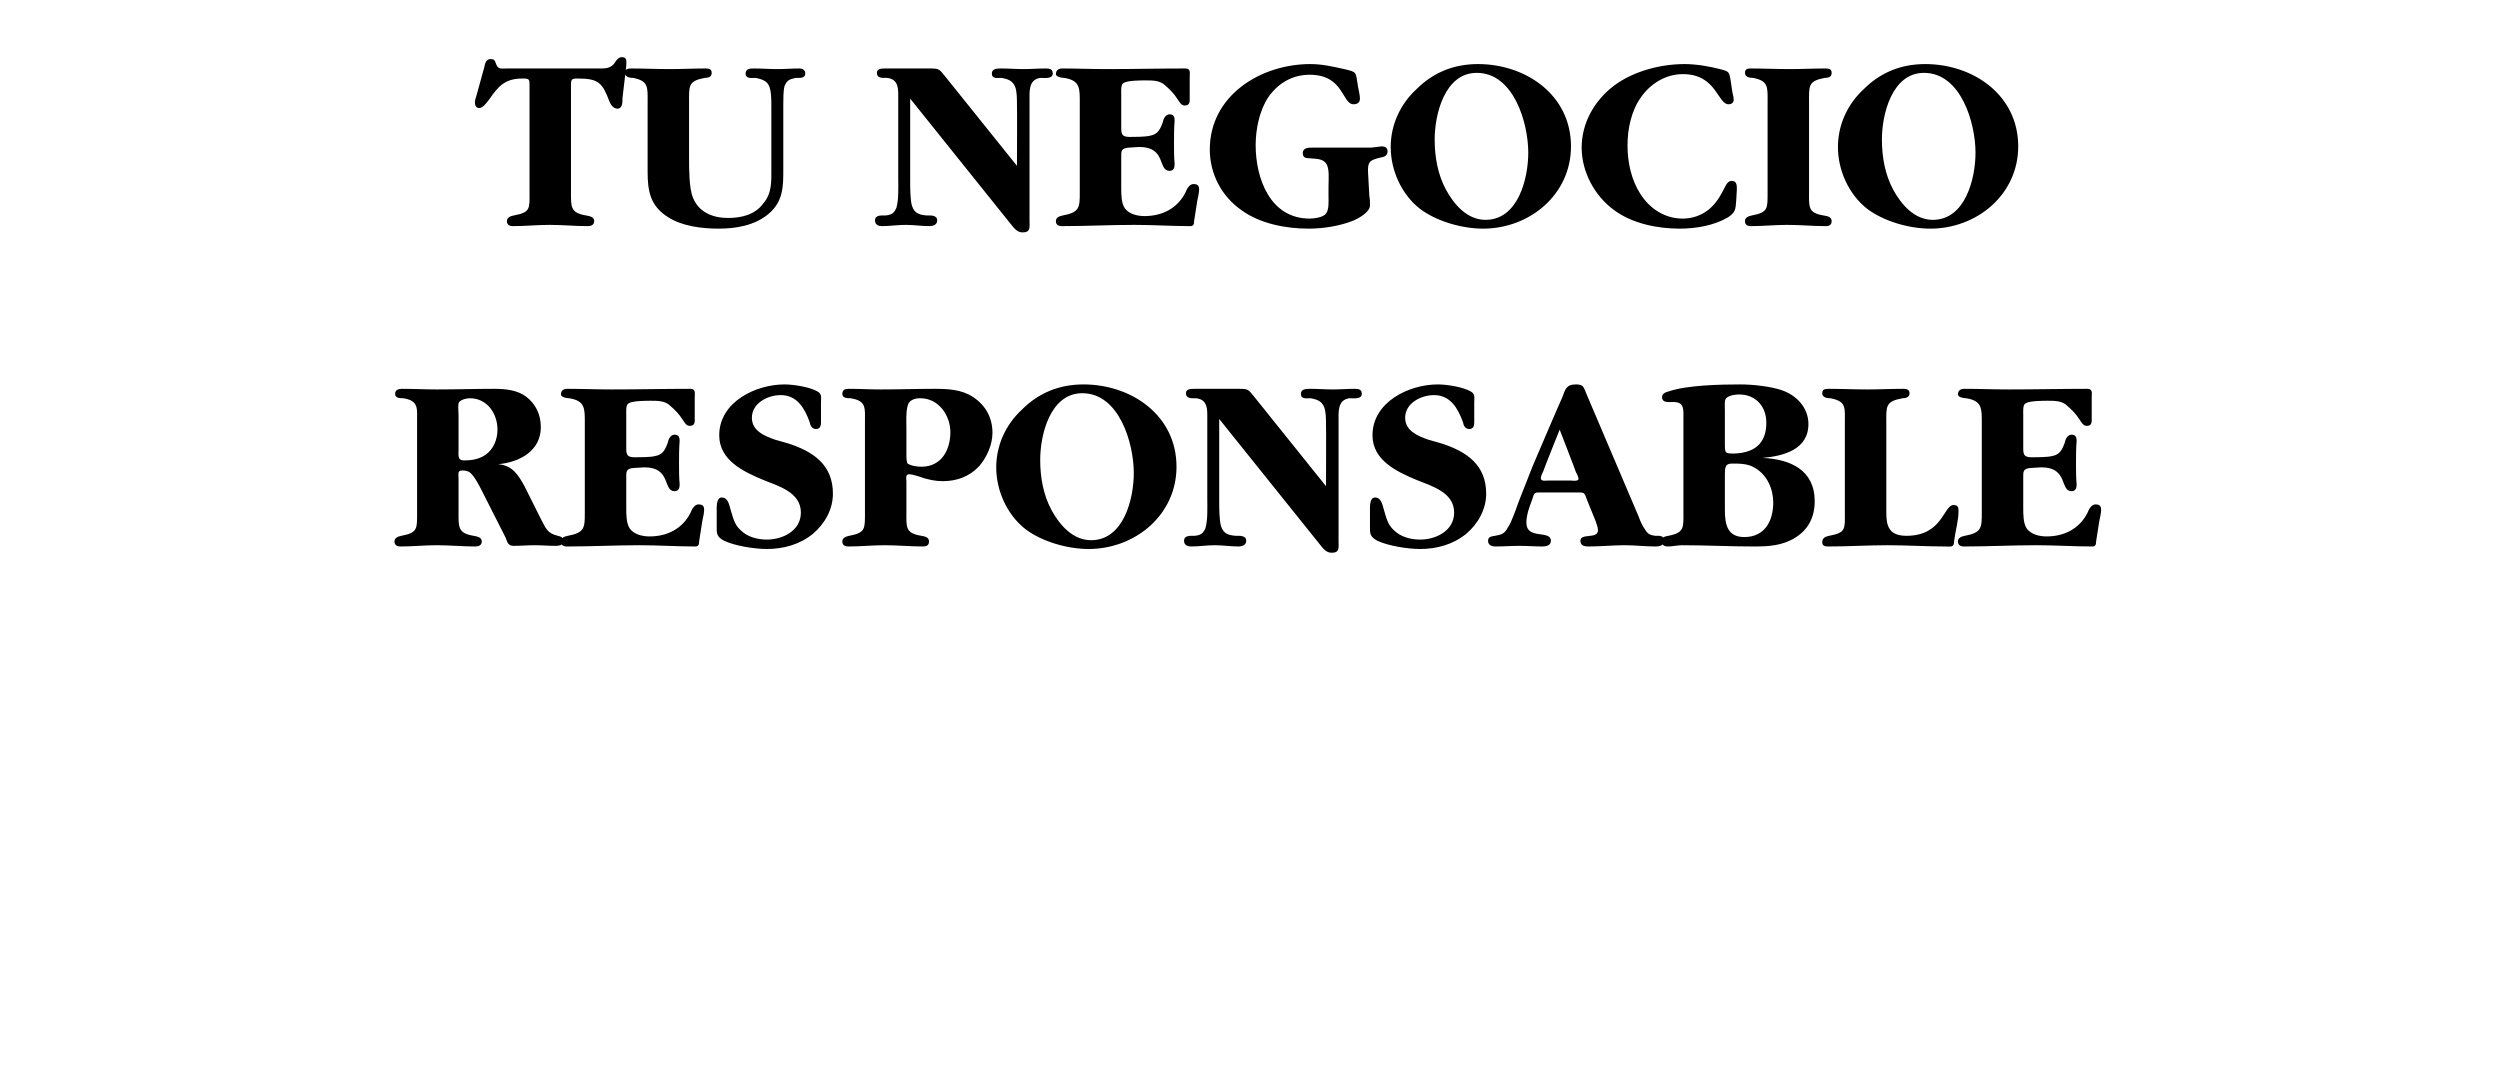 <?xml version="1.0" standalone="no"?><!DOCTYPE svg PUBLIC "-//W3C//DTD SVG 1.1//EN" "http://www.w3.org/Graphics/SVG/1.1/DTD/svg11.dtd"><svg xmlns="http://www.w3.org/2000/svg" version="1.1" width="398px" height="172.2px" viewBox="0 -5 398 172.2" style="top:-5px">  <desc>Tu negocio responsable</desc>  <defs/>  <g id="Polygon124892">    <path d="M 86.1 77.6 C 86.9 79.1 87.1 79.9 88.8 80.3 C 89.3 80.4 89.7 80.6 89.7 81.1 C 89.7 81.8 89 81.9 88.5 81.9 C 87.3 81.9 86.3 81.8 85.1 81.8 C 84 81.8 82.9 81.9 81.8 81.9 C 80.9 81.9 80.8 81.4 80.5 80.6 C 80.5 80.6 76.8 73.3 76.8 73.3 C 76.4 72.5 75.6 70.9 74.9 70.3 C 74.6 70 74.1 69.9 73.6 69.9 C 72.8 69.9 73 70.4 73 71.2 C 73 71.2 73 76.6 73 76.6 C 73 78.9 72.9 79.9 75.4 80.3 C 75.9 80.4 76.7 80.5 76.7 81.2 C 76.7 81.8 76.2 82 75.7 82 C 73.6 82 71.6 81.8 69.5 81.8 C 67.6 81.8 65.7 82 63.8 82 C 63.2 82 62.8 81.8 62.8 81.2 C 62.8 80.6 63.4 80.4 63.9 80.3 C 66.5 79.8 66.4 79.2 66.4 76.6 C 66.4 76.6 66.4 62.3 66.4 62.3 C 66.4 60 66.7 58.8 64.2 58.4 C 63.7 58.4 62.9 58.4 62.9 57.7 C 62.9 57.1 63.4 56.9 64 56.9 C 65.8 56.9 67.7 57 69.5 57 C 72.6 57 75.7 56.9 78.7 56.9 C 80.5 56.9 82.3 57.1 83.7 58.1 C 85.3 59.3 86.1 61 86.1 63 C 86.1 66.8 82.7 68.6 79.3 68.9 C 81.6 69.1 82.5 70.6 83.5 72.4 C 83.5 72.4 86.1 77.6 86.1 77.6 Z M 73 66.5 C 73 67.5 72.8 68.3 73.9 68.3 C 75.1 68.3 76.3 68.1 77.3 67.4 C 78.6 66.5 79.2 64.9 79.2 63.4 C 79.2 60.9 77.6 58.4 74.8 58.4 C 74.2 58.4 73.1 58.7 73 59.2 C 72.9 59.7 73 60.6 73 61.1 C 73 61.1 73 66.5 73 66.5 Z M 99.7 65.9 C 99.7 67.1 99.6 67.8 101 67.8 C 101.8 67.8 103.6 67.8 104.3 67.6 C 105.5 67.4 105.9 66.6 106.3 65.5 C 106.4 65 106.7 64.2 107.4 64.2 C 108.1 64.2 108.2 64.7 108.2 65.2 C 108.1 66.4 108.1 67.6 108.1 68.7 C 108.1 69.8 108.1 71 108.2 72.1 C 108.2 72.6 108.1 73.2 107.4 73.2 C 105.5 73.2 106.9 69.4 102.6 69.4 C 102.6 69.4 100.9 69.5 100.9 69.5 C 99.6 69.6 99.7 70.1 99.7 71.2 C 99.7 71.2 99.7 75.9 99.7 75.9 C 99.7 76.9 99.7 78.4 100.3 79.2 C 101 80.1 102.3 80.4 103.4 80.4 C 106.2 80.4 108.6 79.2 109.9 76.7 C 110.1 76.2 110.5 75.3 111.2 75.3 C 111.9 75.3 112.1 75.6 112.1 76.2 C 112.1 76.6 111.9 77.6 111.8 78 C 111.8 78 111.3 81.2 111.3 81.2 C 111.3 81.7 111.2 82 110.7 82 C 107.7 82 104.8 81.8 101.8 81.8 C 98 81.8 94.1 82 90.3 82 C 89.7 82 89.3 81.8 89.3 81.2 C 89.3 80.6 89.9 80.4 90.4 80.3 C 93.1 79.8 93.1 79 93.1 76.6 C 93.1 76.6 93.1 62.4 93.1 62.4 C 93.1 60.1 93.2 58.8 90.6 58.4 C 90.1 58.4 89.3 58.2 89.3 57.8 C 89.3 57.2 89.7 56.9 90.3 56.9 C 92.7 56.9 95 57 97.4 57 C 101.6 57 105.7 56.9 109.9 56.9 C 110.8 56.9 110.6 57.6 110.6 58.3 C 110.6 58.3 110.6 61.5 110.6 61.5 C 110.6 62.1 110.7 62.8 109.8 62.8 C 109.2 62.8 108.9 62.1 108.6 61.7 C 108.1 60.9 107.4 60.2 106.7 59.6 C 105.9 58.8 104.7 58.8 103.6 58.8 C 102.9 58.8 100.7 58.8 100.1 59.2 C 99.6 59.4 99.7 60.5 99.7 61 C 99.7 61 99.7 65.9 99.7 65.9 Z M 130.7 61.8 C 130.7 62.4 130.8 63.3 129.9 63.3 C 129.3 63.3 129 62.8 128.9 62.2 C 128.1 60 126.9 57.9 124.3 57.9 C 122.2 57.9 119.7 59.2 119.7 61.5 C 119.7 63.6 121.7 64.4 123.4 65 C 123.4 65 125.5 65.6 125.5 65.6 C 129.5 66.9 132.6 69 132.6 73.6 C 132.6 76.1 131.3 78.4 129.4 80 C 127.3 81.7 124.7 82.4 122.1 82.4 C 120.1 82.4 117 81.9 115.3 81.1 C 114 80.4 114.1 79.9 114.1 78.6 C 114.1 78.6 114.1 76.4 114.1 76.4 C 114.1 75.8 114 74.2 114.9 74.2 C 115.9 74.2 116.1 75.4 116.3 76.1 C 116.7 77.4 116.9 78.5 117.9 79.4 C 119 80.5 120.6 80.9 122.1 80.9 C 124.6 80.9 127.5 79.5 127.5 76.6 C 127.5 73.4 124 72.4 121.5 71.4 C 118.4 70.1 114.5 68.3 114.5 64.3 C 114.5 59 120.3 56.2 124.9 56.2 C 126.3 56.2 128.9 56.6 130.1 57.3 C 130.9 57.7 130.7 58.3 130.7 59.1 C 130.7 59.1 130.7 61.8 130.7 61.8 Z M 137.7 62.3 C 137.7 60 138 58.8 135.4 58.4 C 134.9 58.4 134.1 58.4 134.1 57.7 C 134.1 57.1 134.5 56.9 135.1 56.9 C 136.8 56.9 138.5 57 140.2 57 C 143.1 57 146 56.9 148.8 56.9 C 150.9 56.9 153.1 57 154.9 58.2 C 156.9 59.5 158 61.5 158 63.9 C 158 65.8 157.1 67.8 155.9 69.2 C 154.3 70.9 152.3 71.6 150.1 71.6 C 148.9 71.6 148.1 71.4 147 71.1 C 146.5 70.9 145.2 70.5 144.8 70.5 C 144.1 70.5 144.3 71.1 144.3 71.6 C 144.3 71.6 144.3 76.6 144.3 76.6 C 144.3 78.9 144.1 79.9 146.7 80.3 C 147.2 80.4 147.9 80.5 147.9 81.2 C 147.9 81.8 147.5 82 147 82 C 144.9 82 142.9 81.8 140.8 81.8 C 138.9 81.8 137 82 135.1 82 C 134.5 82 134.1 81.8 134.1 81.2 C 134.1 80.6 134.7 80.4 135.2 80.3 C 137.8 79.8 137.7 79.2 137.7 76.6 C 137.7 76.6 137.7 62.3 137.7 62.3 Z M 144.3 67.3 C 144.3 67.8 144.3 68.6 144.5 68.8 C 145.1 69.2 146.1 69.3 146.7 69.3 C 149.9 69.3 151.3 66.6 151.3 63.8 C 151.3 61.2 149.5 58.4 146.5 58.4 C 145.6 58.4 144.7 58.7 144.5 59.6 C 144.2 60.7 144.3 62 144.3 63.1 C 144.3 63.1 144.3 67.3 144.3 67.3 Z M 163.2 79.2 C 160.3 76.9 158.6 73.1 158.6 69.4 C 158.6 65.9 160.1 62.6 162.7 60.2 C 165.4 57.5 168.7 56.2 172.5 56.2 C 180.1 56.2 187.3 61.1 187.3 69.3 C 187.3 77 180.7 82.4 173.3 82.4 C 169.9 82.4 165.8 81.2 163.2 79.2 Z M 180.5 70.3 C 180.5 65.6 178.2 57.6 172.3 57.6 C 167.2 57.6 165.6 64.2 165.6 68.2 C 165.6 71 166.1 73.8 167.4 76.2 C 168.7 78.6 170.8 81 173.7 81 C 178.9 81 180.5 74.4 180.5 70.3 Z M 211.1 62.6 C 211.1 61.8 211.1 60.5 210.8 59.8 C 210.4 58.8 209.6 58.6 208.7 58.4 C 208 58.4 207.1 58.6 207.1 57.7 C 207.1 56.9 208 56.9 208.6 56.9 C 209.8 56.9 211 57 212.2 57 C 213.3 57 214.5 56.9 215.7 56.9 C 216.3 56.9 216.8 57 216.8 57.7 C 216.8 58.6 215.5 58.4 214.8 58.4 C 212.9 58.7 213.1 60.6 213.1 62.2 C 213.1 62.2 213.1 81.1 213.1 81.1 C 213.1 82.2 213.3 83 212 83 C 211 83 210.5 82.1 209.9 81.4 C 209.9 81.4 194.1 61.7 194.1 61.7 C 194.1 61.7 194.1 74.88 194.1 74.9 C 194.1 75.8 194.1 77.9 194.4 78.8 C 194.8 80 195.6 80.2 196.7 80.3 C 197.3 80.3 198.4 80.2 198.4 81.1 C 198.4 81.8 197.7 82 197.2 82 C 195.9 82 194.7 81.8 193.4 81.8 C 192.1 81.8 190.9 82 189.6 82 C 189.1 82 188.5 81.8 188.5 81.1 C 188.5 80.2 189.5 80.3 190.2 80.3 C 191.1 80.2 191.5 80 191.9 79.1 C 192.3 77.8 192.2 75.7 192.2 74.4 C 192.2 74.4 192.2 61.9 192.2 61.9 C 192.2 60.4 192.4 58.6 190.4 58.4 C 189.7 58.4 188.8 58.5 188.8 57.6 C 188.8 56.9 189.6 56.9 190.2 56.9 C 190.2 56.9 197.2 56.9 197.2 56.9 C 198.8 56.9 198.7 57 199.7 58.2 C 199.7 58.2 211.1 72.4 211.1 72.4 C 211.1 72.4 211.14 62.64 211.1 62.6 Z M 234.7 61.8 C 234.7 62.4 234.8 63.3 233.9 63.3 C 233.3 63.3 233 62.8 232.9 62.2 C 232.1 60 230.9 57.9 228.3 57.9 C 226.2 57.9 223.7 59.2 223.7 61.5 C 223.7 63.6 225.7 64.4 227.4 65 C 227.4 65 229.5 65.6 229.5 65.6 C 233.5 66.9 236.6 69 236.6 73.6 C 236.6 76.1 235.3 78.4 233.4 80 C 231.3 81.7 228.7 82.4 226.1 82.4 C 224.1 82.4 221 81.9 219.3 81.1 C 218 80.4 218.1 79.9 218.1 78.6 C 218.1 78.6 218.1 76.4 218.1 76.4 C 218.1 75.8 218 74.2 218.9 74.2 C 219.9 74.2 220.1 75.4 220.3 76.1 C 220.7 77.4 220.9 78.5 221.9 79.4 C 223 80.5 224.6 80.9 226.1 80.9 C 228.6 80.9 231.5 79.5 231.5 76.6 C 231.5 73.4 228 72.4 225.5 71.4 C 222.4 70.1 218.5 68.3 218.5 64.3 C 218.5 59 224.3 56.2 228.9 56.2 C 230.3 56.2 232.9 56.6 234.1 57.3 C 234.9 57.7 234.7 58.3 234.7 59.1 C 234.7 59.1 234.7 61.8 234.7 61.8 Z M 248.7 58.3 C 249.2 57 249.3 56.2 250.9 56.2 C 252.2 56.2 252.1 56.7 252.6 57.8 C 252.6 57.8 260.9 77.3 260.9 77.3 C 261.1 77.9 261.5 78.8 261.9 79.3 C 262.3 80 262.7 80.2 263.5 80.3 C 264.2 80.3 264.9 80.2 264.9 81.1 C 264.9 81.9 264.1 82 263.6 82 C 261.9 82 260.3 81.8 258.7 81.8 C 256.7 81.8 254.8 82 252.9 82 C 252.3 82 251.6 81.9 251.6 81.1 C 251.6 79.8 254.4 80.9 254.4 79.4 C 254.4 78.9 254.1 78.3 254 77.9 C 254 77.9 252.7 74.7 252.7 74.7 C 252.2 73.3 252.3 73.4 250.9 73.4 C 250.9 73.4 245.6 73.4 245.6 73.4 C 244.2 73.4 244.3 73.3 243.9 74.6 C 243.5 75.6 243 77 243 78.2 C 243 81 246.9 79.3 246.9 81.1 C 246.9 81.8 246.2 82 245.6 82 C 244.4 82 243.1 81.9 241.9 81.9 C 240.6 81.9 239.3 82 238.1 82 C 237.5 82 236.9 81.8 236.9 81.1 C 236.9 80.4 237.5 80.4 238 80.3 C 239.1 80.1 239.5 80 240.1 78.9 C 240.7 78 241.4 75.9 241.8 74.8 C 241.82 74.76 244 69.2 244 69.2 C 244 69.2 248.66 58.28 248.7 58.3 Z M 245.7 70 C 245.6 70.2 245.3 70.8 245.3 71.1 C 245.3 71.7 246.1 71.5 246.5 71.5 C 246.5 71.5 250 71.5 250 71.5 C 250.3 71.5 251.3 71.7 251.3 71.2 C 251.3 71 251 70.3 250.9 70.2 C 250.94 70.2 248.3 63.4 248.3 63.4 C 248.3 63.4 245.66 69.96 245.7 70 Z M 268 61.8 C 268 60.2 268.2 59 266.4 59 C 265.7 59 264.6 59.2 264.6 58.2 C 264.6 57.6 265.3 57.4 265.7 57.3 C 268.6 56.3 274 56.2 277.1 56.2 C 279 56.2 281.8 56.5 283.6 57.1 C 286 57.9 287.9 59.9 287.9 62.5 C 287.9 66.6 283.9 67.6 280.6 67.9 C 285 68.1 288.9 69.8 288.9 74.8 C 288.9 77.3 287.9 79.3 285.8 80.6 C 283.7 81.9 281.5 82 279.2 82 C 275.3 82 271.6 81.8 267.8 81.8 C 267 81.8 266.3 82 265.5 82 C 264.9 82 264.5 81.7 264.5 81.1 C 264.5 80.5 265.1 80.4 265.6 80.3 C 268.2 79.8 268 79 268 76.4 C 268 76.4 268 61.8 268 61.8 Z M 274.6 65.5 C 274.6 67.2 274.6 67.2 276.1 67.2 C 279.2 67.1 281.2 65.7 281.2 62.3 C 281.2 59.7 279.5 57.8 276.9 57.8 C 276.3 57.8 275.3 57.9 274.8 58.4 C 274.5 58.7 274.6 59.7 274.6 60.3 C 274.6 60.3 274.6 65.5 274.6 65.5 Z M 274.6 76.2 C 274.6 78.5 275 80.5 277.7 80.5 C 280.9 80.5 282.3 78 282.3 75 C 282.3 72.8 281.3 70.6 279.4 69.5 C 278.3 68.8 277 68.8 275.7 68.8 C 274.7 68.8 274.6 69.4 274.6 70.4 C 274.6 70.4 274.6 76.2 274.6 76.2 Z M 293.7 62.4 C 293.7 59.9 294 58.9 291.4 58.4 C 290.9 58.4 290.1 58.3 290.1 57.6 C 290.1 57 290.5 56.9 291.1 56.9 C 293.2 56.9 295.2 57 297.3 57 C 299.2 57 301.1 56.9 303 56.9 C 303.5 56.9 304 57 304 57.6 C 304 58.3 303.3 58.4 302.9 58.4 C 300.1 58.9 300.3 59.7 300.3 62.4 C 300.3 62.4 300.3 76.6 300.3 76.6 C 300.3 78.7 300.7 80.3 303.5 80.3 C 309.3 80.3 309.4 75.4 311 75.4 C 311.7 75.4 311.8 75.8 311.8 76.3 C 311.8 77.9 311.3 79.5 311.1 81.1 C 311.1 82.2 310.6 82 309.7 82 C 306.6 82 303.6 81.8 300.5 81.8 C 297.4 81.8 294.2 82 291.1 82 C 290.5 82 290.1 81.9 290.1 81.3 C 290.1 80.6 290.7 80.4 291.2 80.3 C 293.9 79.8 293.7 79.2 293.7 76.6 C 293.7 76.6 293.7 62.4 293.7 62.4 Z M 322.1 65.9 C 322.1 67.1 322 67.8 323.4 67.8 C 324.2 67.8 326 67.8 326.7 67.6 C 327.9 67.4 328.3 66.6 328.7 65.5 C 328.8 65 329.1 64.2 329.8 64.2 C 330.5 64.2 330.6 64.7 330.6 65.2 C 330.5 66.4 330.5 67.6 330.5 68.7 C 330.5 69.8 330.5 71 330.6 72.1 C 330.6 72.6 330.5 73.2 329.8 73.2 C 327.9 73.2 329.3 69.4 325 69.4 C 325 69.4 323.3 69.5 323.3 69.5 C 322 69.6 322.1 70.1 322.1 71.2 C 322.1 71.2 322.1 75.9 322.1 75.9 C 322.1 76.9 322.1 78.4 322.7 79.2 C 323.4 80.1 324.7 80.4 325.8 80.4 C 328.6 80.4 331 79.2 332.3 76.7 C 332.5 76.2 332.9 75.3 333.6 75.3 C 334.3 75.3 334.5 75.6 334.5 76.2 C 334.5 76.6 334.3 77.6 334.2 78 C 334.2 78 333.7 81.2 333.7 81.2 C 333.7 81.7 333.6 82 333.1 82 C 330.1 82 327.2 81.8 324.2 81.8 C 320.4 81.8 316.5 82 312.7 82 C 312.1 82 311.7 81.8 311.7 81.2 C 311.7 80.6 312.3 80.4 312.8 80.3 C 315.5 79.8 315.5 79 315.5 76.6 C 315.5 76.6 315.5 62.4 315.5 62.4 C 315.5 60.1 315.6 58.8 313 58.4 C 312.5 58.4 311.7 58.2 311.7 57.8 C 311.7 57.2 312.1 56.9 312.7 56.9 C 315.1 56.9 317.4 57 319.8 57 C 324 57 328.1 56.9 332.3 56.9 C 333.2 56.9 333 57.6 333 58.3 C 333 58.3 333 61.5 333 61.5 C 333 62.1 333.1 62.8 332.2 62.8 C 331.6 62.8 331.3 62.1 331 61.7 C 330.5 60.9 329.8 60.2 329.1 59.6 C 328.3 58.8 327.1 58.8 326 58.8 C 325.3 58.8 323.1 58.8 322.5 59.2 C 322 59.4 322.1 60.5 322.1 61 C 322.1 61 322.1 65.9 322.1 65.9 Z " stroke="none" fill="#000"/>  </g>  <g id="Polygon124891">    <path d="M 90.9 25.6 C 90.9 27.9 90.8 28.9 93.3 29.3 C 93.8 29.4 94.6 29.5 94.6 30.2 C 94.6 30.8 94.1 31 93.6 31 C 91.5 31 89.5 30.8 87.5 30.8 C 85.5 30.8 83.6 31 81.7 31 C 81.1 31 80.7 30.8 80.7 30.2 C 80.7 29.6 81.3 29.4 81.8 29.3 C 84.5 28.8 84.3 28.2 84.3 25.6 C 84.3 25.6 84.3 8.7 84.3 8.7 C 84.3 7.6 84.3 7.5 83.2 7.5 C 80.5 7.5 79.4 8.6 77.9 10.8 C 77.6 11.2 76.9 12.2 76.3 12.2 C 75.8 12.2 75.6 11.8 75.6 11.3 C 75.6 11 75.7 10.7 75.8 10.4 C 75.8 10.4 77.1 5.7 77.1 5.7 C 77.2 5.1 77.4 4.4 78.1 4.4 C 78.6 4.4 78.8 4.6 78.9 5 C 79.3 6.1 79.6 5.9 80.7 5.9 C 80.7 5.9 95.1 5.9 95.1 5.9 C 96.3 5.9 97.3 6 98 4.8 C 98.2 4.5 98.5 4.1 99 4.1 C 99.9 4.1 99.7 4.8 99.7 5.5 C 99.7 5.5 99.1 10.6 99.1 10.6 C 99.1 11.3 99.1 12.3 98.3 12.3 C 97.6 12.3 97.2 11.6 97 11.1 C 95.9 8.2 95.3 7.5 92 7.5 C 91 7.5 90.9 7.6 90.9 8.6 C 90.9 8.6 90.9 25.6 90.9 25.6 Z M 124.7 22 C 124.7 24.7 124.7 27.1 122.3 29.1 C 120.1 30.9 117.2 31.4 114.4 31.4 C 111.7 31.4 108.6 31 106.4 29.6 C 103.5 27.8 103.1 25.4 103.1 22.3 C 103.1 22.3 103.1 11.4 103.1 11.4 C 103.1 8.9 103.3 7.9 100.8 7.4 C 100.3 7.4 99.5 7.3 99.5 6.6 C 99.5 6 99.9 5.9 100.5 5.9 C 102.5 5.9 104.5 6 106.6 6 C 108.5 6 110.5 5.9 112.3 5.9 C 112.9 5.9 113.3 6 113.3 6.6 C 113.3 7.3 112.7 7.4 112.2 7.4 C 109.5 7.9 109.7 8.7 109.7 11.4 C 109.7 11.4 109.7 20.2 109.7 20.2 C 109.7 21.8 109.7 25 110.3 26.4 C 111.2 28.8 113.5 29.7 115.9 29.7 C 118 29.7 120.2 29.2 121.5 27.4 C 122.9 25.8 122.8 23.9 122.8 22 C 122.8 22 122.8 11.8 122.8 11.8 C 122.8 10.9 122.8 9.4 122.4 8.6 C 122 7.8 121.2 7.6 120.3 7.4 C 119.7 7.4 118.7 7.6 118.7 6.7 C 118.7 5.9 119.5 5.9 120.1 5.9 C 121.3 5.9 122.5 6 123.7 6 C 124.9 6 126.1 5.9 127.3 5.9 C 127.7 5.9 128.2 6.1 128.2 6.7 C 128.2 7.5 127.3 7.4 126.7 7.4 C 125.8 7.6 125.3 7.7 124.9 8.7 C 124.7 9.4 124.7 10.8 124.7 11.6 C 124.7 11.6 124.7 22 124.7 22 Z M 161.9 11.6 C 161.9 10.8 161.9 9.5 161.6 8.8 C 161.2 7.8 160.4 7.6 159.5 7.4 C 158.8 7.4 157.9 7.6 157.9 6.7 C 157.9 5.9 158.8 5.9 159.4 5.9 C 160.6 5.9 161.8 6 163 6 C 164.1 6 165.3 5.9 166.5 5.9 C 167.1 5.9 167.6 6 167.6 6.7 C 167.6 7.6 166.3 7.4 165.6 7.4 C 163.7 7.7 163.9 9.6 163.9 11.2 C 163.9 11.2 163.9 30.1 163.9 30.1 C 163.9 31.2 164.1 32 162.8 32 C 161.8 32 161.3 31.1 160.7 30.4 C 160.7 30.4 144.9 10.7 144.9 10.7 C 144.9 10.7 144.9 23.88 144.9 23.9 C 144.9 24.8 144.9 26.9 145.2 27.8 C 145.6 29 146.4 29.2 147.5 29.3 C 148.1 29.3 149.2 29.2 149.2 30.1 C 149.2 30.8 148.5 31 148 31 C 146.7 31 145.5 30.8 144.2 30.8 C 142.9 30.8 141.7 31 140.4 31 C 139.9 31 139.3 30.8 139.3 30.1 C 139.3 29.2 140.3 29.3 141 29.3 C 141.9 29.2 142.3 29 142.7 28.1 C 143.1 26.8 143 24.7 143 23.4 C 143 23.4 143 10.9 143 10.9 C 143 9.4 143.2 7.6 141.2 7.4 C 140.5 7.4 139.6 7.5 139.6 6.6 C 139.6 5.9 140.4 5.9 141 5.9 C 141 5.9 148 5.9 148 5.9 C 149.6 5.9 149.5 6 150.5 7.2 C 150.5 7.2 161.9 21.4 161.9 21.4 C 161.9 21.4 161.94 11.64 161.9 11.6 Z M 178.5 14.9 C 178.5 16.1 178.4 16.8 179.8 16.8 C 180.6 16.8 182.4 16.8 183.1 16.6 C 184.3 16.4 184.7 15.6 185.1 14.5 C 185.2 14 185.5 13.2 186.2 13.2 C 186.9 13.2 187 13.7 187 14.2 C 186.9 15.4 186.9 16.6 186.9 17.7 C 186.9 18.8 186.9 20 187 21.1 C 187 21.6 186.9 22.2 186.2 22.2 C 184.3 22.2 185.7 18.4 181.4 18.4 C 181.4 18.4 179.7 18.5 179.7 18.5 C 178.4 18.6 178.5 19.1 178.5 20.2 C 178.5 20.2 178.5 24.9 178.5 24.9 C 178.5 25.9 178.5 27.4 179.1 28.2 C 179.8 29.1 181.1 29.4 182.2 29.4 C 185 29.4 187.4 28.2 188.7 25.7 C 188.9 25.2 189.3 24.3 190 24.3 C 190.7 24.3 190.9 24.6 190.9 25.2 C 190.9 25.6 190.7 26.6 190.6 27 C 190.6 27 190.1 30.2 190.1 30.2 C 190.1 30.7 190 31 189.5 31 C 186.5 31 183.6 30.8 180.6 30.8 C 176.8 30.8 172.9 31 169.1 31 C 168.5 31 168.1 30.8 168.1 30.2 C 168.1 29.6 168.7 29.4 169.2 29.3 C 171.9 28.8 171.9 28 171.9 25.6 C 171.9 25.6 171.9 11.4 171.9 11.4 C 171.9 9.1 172 7.8 169.4 7.4 C 168.9 7.4 168.1 7.2 168.1 6.8 C 168.1 6.2 168.5 5.9 169.1 5.9 C 171.5 5.9 173.8 6 176.2 6 C 180.4 6 184.5 5.9 188.7 5.9 C 189.6 5.9 189.4 6.6 189.4 7.3 C 189.4 7.3 189.4 10.5 189.4 10.5 C 189.4 11.1 189.5 11.8 188.6 11.8 C 188 11.8 187.7 11.1 187.4 10.7 C 186.9 9.9 186.2 9.2 185.5 8.6 C 184.7 7.8 183.5 7.8 182.4 7.8 C 181.7 7.8 179.5 7.8 178.9 8.2 C 178.4 8.4 178.5 9.5 178.5 10 C 178.5 10 178.5 14.9 178.5 14.9 Z M 211.5 24.6 C 211.5 23.6 211.7 21.8 211.1 21 C 210.5 20.2 209.4 20.3 208.5 20.2 C 207.9 20.2 207.4 20.1 207.4 19.4 C 207.4 18.5 208.3 18.5 209 18.5 C 208.98 18.48 218.3 18.5 218.3 18.5 C 218.3 18.5 219.94 18.32 219.9 18.3 C 220.5 18.3 220.9 18.5 220.9 19.1 C 220.9 19.9 220.2 20 219.7 20.1 C 218 20.5 217.7 20.8 217.8 22.6 C 217.8 22.6 218 26.2 218 26.2 C 218.1 26.7 218.1 27.2 218.1 27.7 C 218.1 28.8 216.2 29.8 215.5 30.1 C 213.3 31 210.6 31.4 208.3 31.4 C 204.7 31.4 200.6 30.6 197.7 28.5 C 194.5 26.3 192.6 22.7 192.6 18.8 C 192.6 10.2 200.7 5.2 208.6 5.2 C 210.5 5.2 212.2 5.6 214 6 C 216.1 6.5 215.8 6.4 216.2 8.8 C 216.3 9.4 216.5 10.1 216.5 10.7 C 216.5 11.3 216.1 11.6 215.5 11.6 C 213.6 11.6 214 6.9 208.5 6.9 C 205.7 6.9 203.4 8.3 201.9 10.5 C 200.5 12.6 199.9 15.6 199.9 18.1 C 199.9 23.4 202.2 29.8 208.5 29.8 C 209.2 29.8 210.7 29.6 211.1 29 C 211.6 28.4 211.5 27 211.5 26.3 C 211.5 26.3 211.5 24.6 211.5 24.6 Z M 226 28.2 C 223.1 25.9 221.4 22.1 221.4 18.4 C 221.4 14.9 222.9 11.6 225.5 9.2 C 228.2 6.5 231.5 5.2 235.3 5.2 C 242.9 5.2 250.1 10.1 250.1 18.3 C 250.1 26 243.5 31.4 236.1 31.4 C 232.7 31.4 228.6 30.2 226 28.2 Z M 243.3 19.3 C 243.3 14.6 241 6.6 235.1 6.6 C 230 6.6 228.4 13.2 228.4 17.2 C 228.4 20 228.9 22.8 230.2 25.2 C 231.5 27.6 233.6 30 236.5 30 C 241.7 30 243.3 23.4 243.3 19.3 Z M 276.4 27 C 276.3 28.3 276.3 28.8 275.1 29.6 C 272.9 30.9 270 31.4 267.4 31.4 C 263.9 31.4 259.8 30.6 256.9 28.4 C 253.9 26.2 251.8 22.4 251.8 18.5 C 251.8 14.6 253.8 11 257 8.6 C 260.1 6.3 264.4 5.2 268.2 5.2 C 270.1 5.2 272.4 5.6 274.2 6.1 C 275.3 6.4 275.3 6.6 275.5 7.7 C 275.5 7.7 275.8 9.7 275.8 9.7 C 275.9 10.1 276 10.5 276 10.9 C 276 11.3 275.7 11.6 275.2 11.6 C 273.4 11.6 273.3 6.8 267.9 6.8 C 265.2 6.8 262.8 8.3 261.3 10.4 C 259.7 12.6 259.1 15.5 259.1 18.2 C 259.1 20.8 259.7 23.6 261.1 25.8 C 262.6 28.2 265 29.8 267.9 29.8 C 269.4 29.8 270.9 29.3 272.1 28.3 C 273.3 27.3 274 26 274.7 24.6 C 274.9 24.2 275.2 23.8 275.7 23.8 C 276.6 23.8 276.5 24.7 276.5 25.3 C 276.5 25.3 276.4 27 276.4 27 Z M 288 25.6 C 288 27.9 287.8 28.9 290.3 29.3 C 290.9 29.4 291.6 29.5 291.6 30.2 C 291.6 30.8 291.2 31 290.7 31 C 288.6 31 286.6 30.8 284.5 30.8 C 282.6 30.8 280.7 31 278.7 31 C 278.2 31 277.8 30.8 277.8 30.2 C 277.8 29.6 278.4 29.4 278.9 29.3 C 281.5 28.8 281.4 28.2 281.4 25.6 C 281.4 25.6 281.4 11.4 281.4 11.4 C 281.4 8.9 281.6 7.9 279.1 7.4 C 278.6 7.4 277.8 7.3 277.8 6.6 C 277.8 6 278.2 5.9 278.7 5.9 C 280.8 5.9 282.8 6 284.9 6 C 286.8 6 288.7 5.9 290.6 5.9 C 291.2 5.9 291.6 6 291.6 6.6 C 291.6 7.3 291 7.4 290.5 7.4 C 287.8 7.9 288 8.7 288 11.4 C 288 11.4 288 25.6 288 25.6 Z M 297.2 28.2 C 294.3 25.9 292.6 22.1 292.6 18.4 C 292.6 14.9 294.1 11.6 296.7 9.2 C 299.4 6.5 302.7 5.2 306.5 5.2 C 314.1 5.2 321.3 10.1 321.3 18.3 C 321.3 26 314.7 31.4 307.3 31.4 C 303.9 31.4 299.8 30.2 297.2 28.2 Z M 314.5 19.3 C 314.5 14.6 312.2 6.6 306.3 6.6 C 301.2 6.6 299.6 13.2 299.6 17.2 C 299.6 20 300.1 22.8 301.4 25.2 C 302.7 27.6 304.8 30 307.7 30 C 312.9 30 314.5 23.4 314.5 19.3 Z " stroke="none" fill="#000"/>  </g></svg>